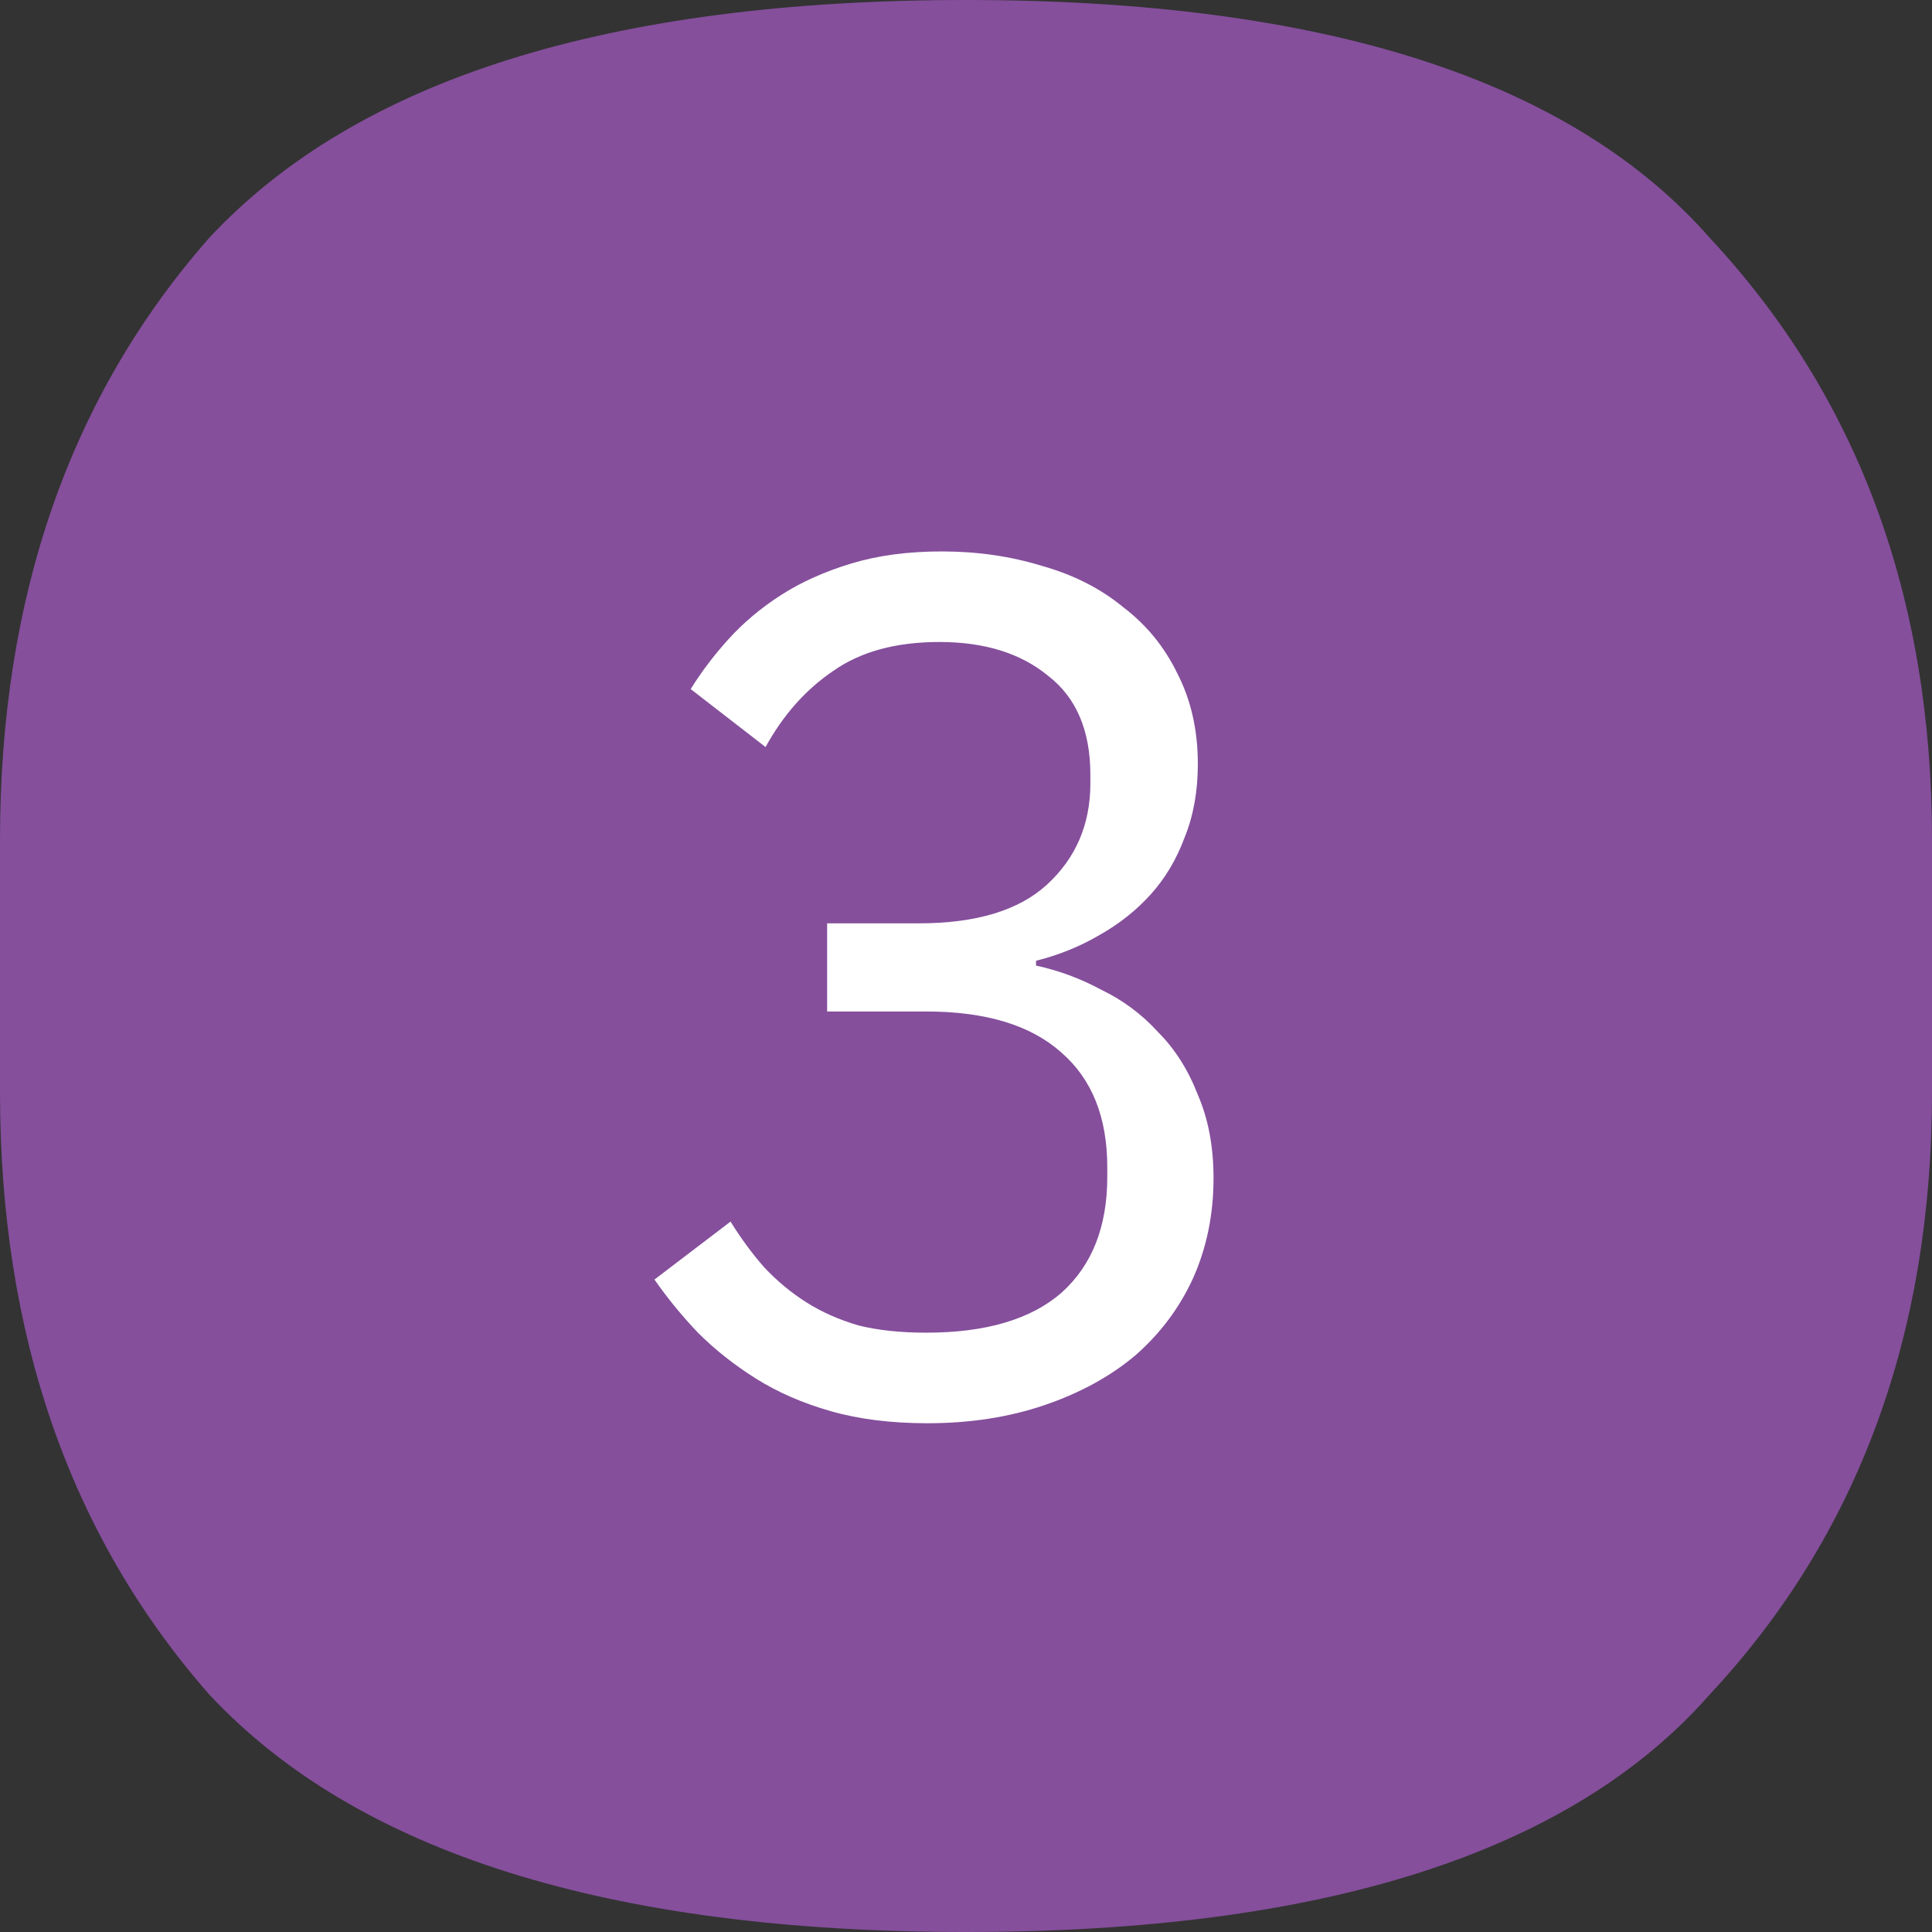 <?xml version="1.0" encoding="UTF-8"?> <svg xmlns="http://www.w3.org/2000/svg" width="96" height="96" viewBox="0 0 96 96" fill="none"><rect x="0" y="0" width="96" height="96" fill="#333333" stroke="none"/> <path d="M48 96C30.262 96 17.723 92.056 10.384 84.184C3.466 76.296 0 66.322 0 54.264V41.736C0 29.678 3.466 19.704 10.384 11.832C17.723 3.944 30.262 0 48 0C65.738 0 78.051 3.944 84.968 11.832C92.323 19.721 96 29.678 96 41.736V54.264C96 66.322 92.323 76.296 84.968 84.184C78.051 92.072 65.723 96 48 96Z" fill="#854F9C"></path> <path d="M45.66 45.88C48.5 45.88 50.62 45.24 52.02 43.96C53.46 42.64 54.18 40.96 54.18 38.92V38.5C54.18 36.3 53.48 34.66 52.08 33.58C50.72 32.46 48.92 31.9 46.68 31.9C44.52 31.9 42.76 32.38 41.4 33.34C40.04 34.26 38.92 35.52 38.04 37.12L34.32 34.24C34.84 33.4 35.46 32.58 36.18 31.78C36.94 30.94 37.82 30.2 38.82 29.56C39.82 28.92 40.98 28.4 42.3 28C43.62 27.6 45.12 27.4 46.8 27.4C48.56 27.4 50.22 27.64 51.78 28.12C53.34 28.56 54.68 29.24 55.8 30.16C56.96 31.04 57.86 32.14 58.5 33.46C59.18 34.78 59.52 36.28 59.52 37.96C59.52 39.32 59.3 40.54 58.86 41.62C58.46 42.7 57.9 43.64 57.18 44.44C56.46 45.24 55.6 45.92 54.6 46.48C53.64 47.04 52.6 47.46 51.48 47.74V47.98C52.6 48.22 53.68 48.62 54.72 49.18C55.8 49.7 56.74 50.4 57.54 51.28C58.38 52.12 59.04 53.16 59.52 54.4C60.04 55.6 60.3 56.98 60.3 58.54C60.3 60.34 59.96 62 59.28 63.52C58.6 65 57.64 66.28 56.4 67.36C55.16 68.4 53.66 69.22 51.9 69.82C50.14 70.42 48.2 70.72 46.08 70.72C44.28 70.72 42.68 70.52 41.28 70.12C39.88 69.72 38.64 69.18 37.56 68.5C36.48 67.82 35.52 67.06 34.68 66.22C33.88 65.38 33.16 64.5 32.52 63.58L36.3 60.7C36.82 61.54 37.38 62.3 37.98 62.98C38.62 63.66 39.32 64.24 40.08 64.72C40.84 65.2 41.7 65.58 42.66 65.86C43.62 66.1 44.74 66.22 46.02 66.22C48.98 66.22 51.22 65.56 52.74 64.24C54.26 62.88 55.02 60.96 55.02 58.48V58C55.02 55.52 54.26 53.62 52.74 52.3C51.22 50.94 48.98 50.26 46.02 50.26H41.1V45.88H45.66Z" fill="white"></path> </svg> 